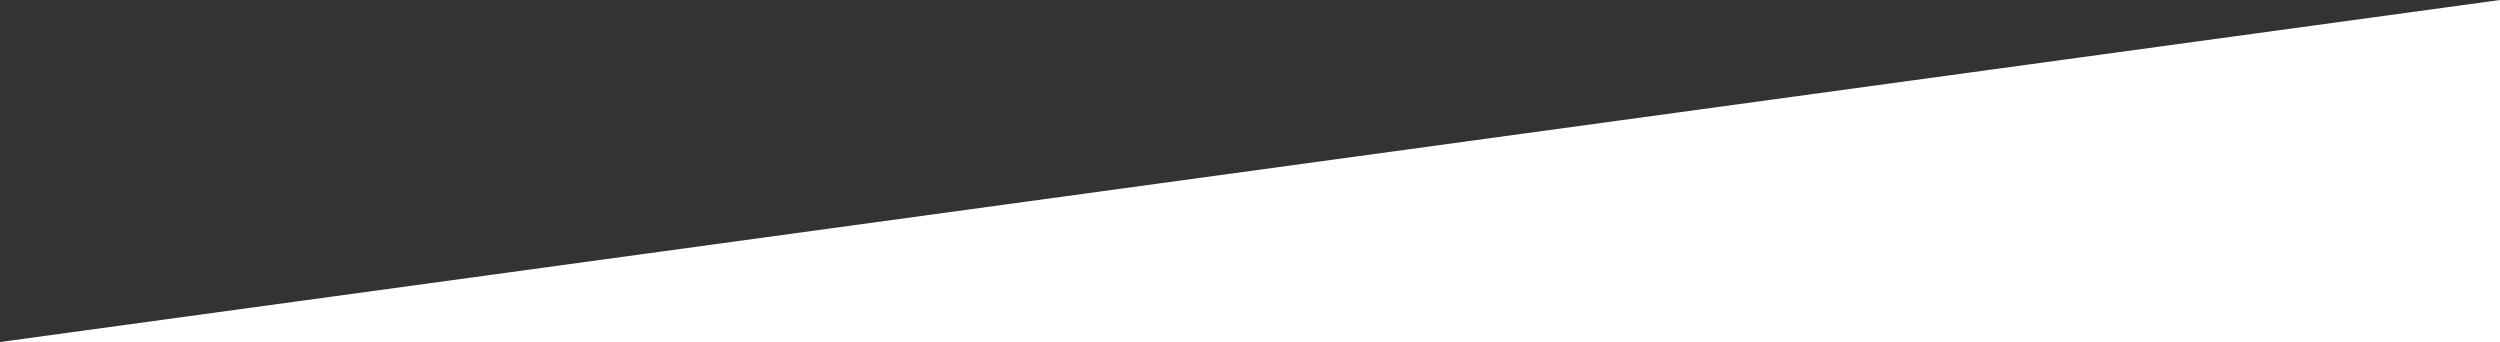 <svg xmlns="http://www.w3.org/2000/svg" width="1440" height="197" viewBox="0 0 1440 197" preserveAspectRatio="none">
  <rect x="0" y="0" width="1440" height="197" fill="#333333" stroke="none"/>
  <defs>
    <style>
      .cls-1 {
        fill: #fff;
        fill-rule: evenodd;
      }
    </style>
  </defs>
  <path id="top_triangle.svg" class="cls-1" d="M1440,2870v197H0Z" transform="translate(0 -2870)"/>
</svg>
